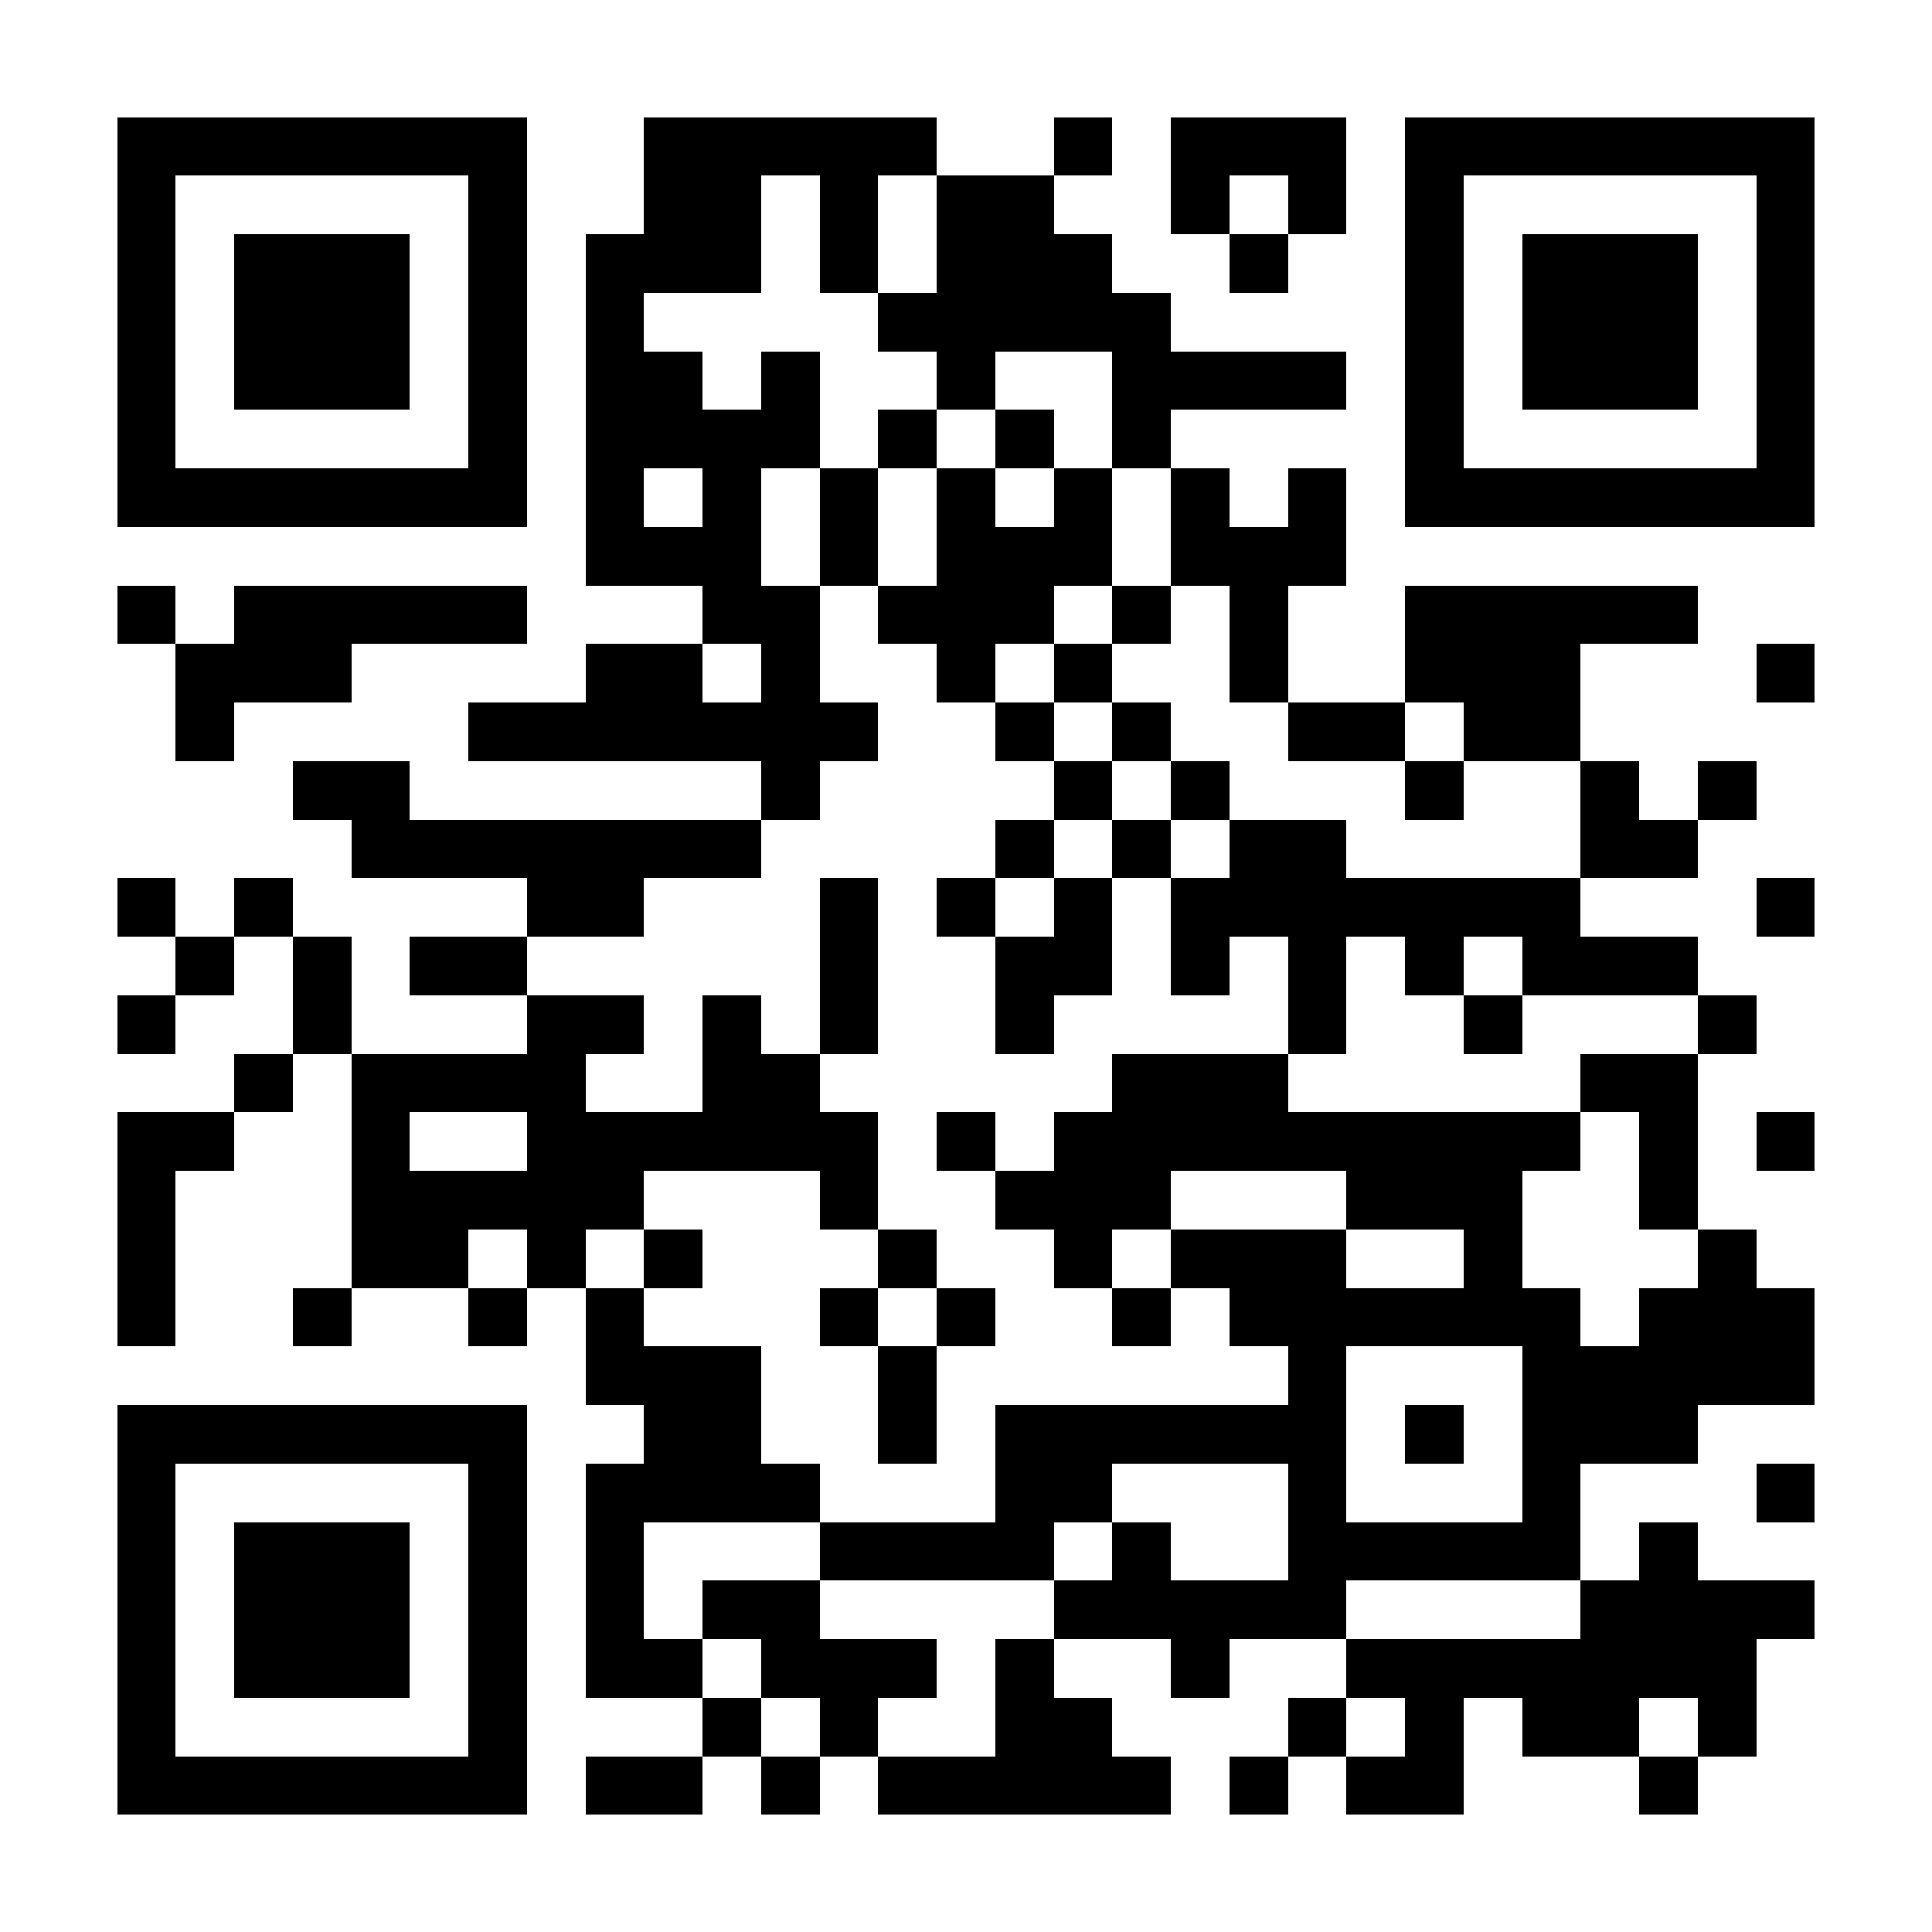 <?xml version="1.0" encoding="UTF-8"?>
<!DOCTYPE svg PUBLIC '-//W3C//DTD SVG 1.0//EN'
          'http://www.w3.org/TR/2001/REC-SVG-20010904/DTD/svg10.dtd'>
<svg fill="#fff" height="33" shape-rendering="crispEdges" style="fill: #fff;" viewBox="0 0 33 33" width="33" xmlns="http://www.w3.org/2000/svg" xmlns:xlink="http://www.w3.org/1999/xlink"
><path d="M0 0h33v33H0z"
  /><path d="M2 2.5h7m2 0h5m2 0h1m1 0h3m1 0h7M2 3.5h1m5 0h1m2 0h2m1 0h1m1 0h2m2 0h1m1 0h1m1 0h1m5 0h1M2 4.5h1m1 0h3m1 0h1m1 0h3m1 0h1m1 0h3m2 0h1m2 0h1m1 0h3m1 0h1M2 5.5h1m1 0h3m1 0h1m1 0h1m4 0h5m4 0h1m1 0h3m1 0h1M2 6.5h1m1 0h3m1 0h1m1 0h2m1 0h1m2 0h1m2 0h4m1 0h1m1 0h3m1 0h1M2 7.5h1m5 0h1m1 0h4m1 0h1m1 0h1m1 0h1m4 0h1m5 0h1M2 8.5h7m1 0h1m1 0h1m1 0h1m1 0h1m1 0h1m1 0h1m1 0h1m1 0h7M10 9.5h3m1 0h1m1 0h3m1 0h3M2 10.5h1m1 0h5m3 0h2m1 0h3m1 0h1m1 0h1m2 0h5M3 11.5h3m4 0h2m1 0h1m2 0h1m1 0h1m2 0h1m2 0h3m3 0h1M3 12.5h1m4 0h7m2 0h1m1 0h1m2 0h2m1 0h2M5 13.5h2m6 0h1m4 0h1m1 0h1m3 0h1m2 0h1m1 0h1M6 14.5h7m4 0h1m1 0h1m1 0h2m4 0h2M2 15.5h1m1 0h1m4 0h2m3 0h1m1 0h1m1 0h1m1 0h7m3 0h1M3 16.5h1m1 0h1m1 0h2m5 0h1m2 0h2m1 0h1m1 0h1m1 0h1m1 0h3M2 17.5h1m2 0h1m3 0h2m1 0h1m1 0h1m2 0h1m4 0h1m2 0h1m3 0h1M4 18.5h1m1 0h4m2 0h2m5 0h3m5 0h2M2 19.5h2m2 0h1m2 0h6m1 0h1m1 0h9m1 0h1m1 0h1M2 20.5h1m3 0h5m3 0h1m2 0h3m3 0h3m2 0h1M2 21.5h1m3 0h2m1 0h1m1 0h1m3 0h1m2 0h1m1 0h3m2 0h1m3 0h1M2 22.5h1m2 0h1m2 0h1m1 0h1m3 0h1m1 0h1m2 0h1m1 0h6m1 0h3M10 23.5h3m2 0h1m6 0h1m3 0h5M2 24.5h7m2 0h2m2 0h1m1 0h6m1 0h1m1 0h3M2 25.5h1m5 0h1m1 0h4m3 0h2m3 0h1m3 0h1m3 0h1M2 26.5h1m1 0h3m1 0h1m1 0h1m3 0h4m1 0h1m2 0h5m1 0h1M2 27.5h1m1 0h3m1 0h1m1 0h1m1 0h2m4 0h5m4 0h4M2 28.5h1m1 0h3m1 0h1m1 0h2m1 0h3m1 0h1m2 0h1m2 0h7M2 29.5h1m5 0h1m3 0h1m1 0h1m2 0h2m3 0h1m1 0h1m1 0h2m1 0h1M2 30.5h7m1 0h2m1 0h1m1 0h5m1 0h1m1 0h2m3 0h1" stroke="#000"
/></svg
>

